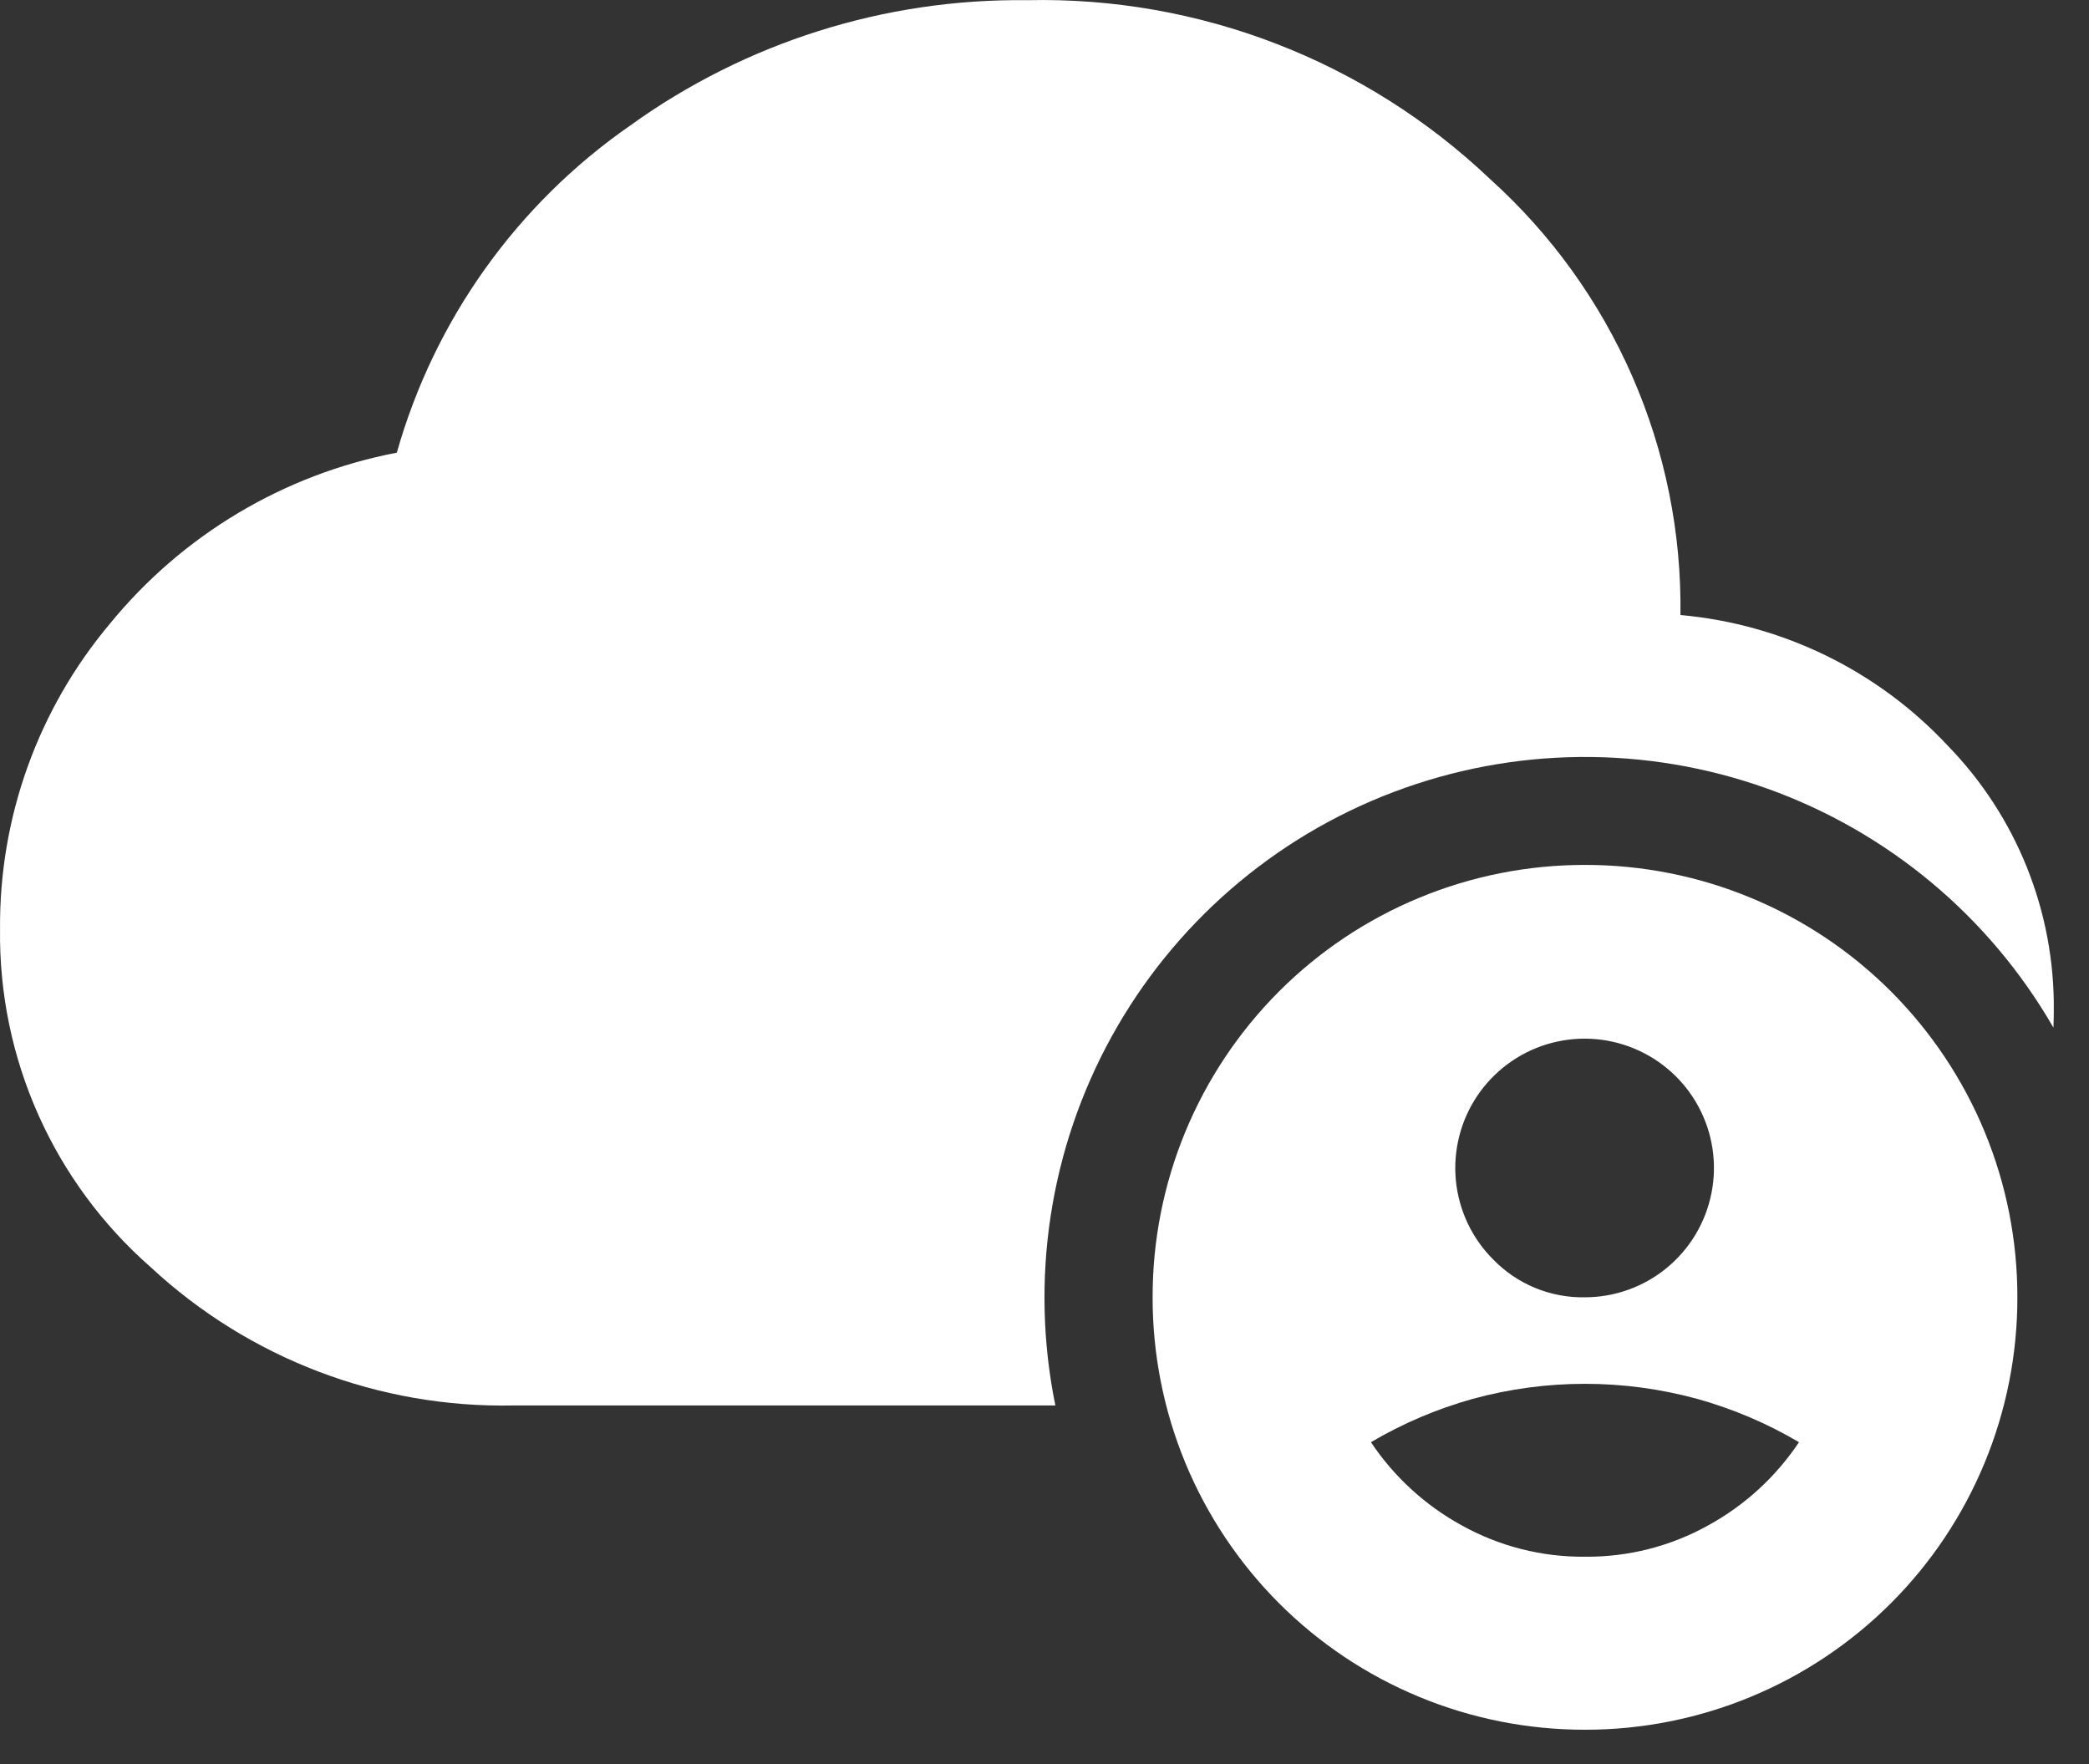 <svg width="45" height="38" viewBox="0 0 45 38" fill="none" xmlns="http://www.w3.org/2000/svg">
<rect x="0" y="0" width="45" height="38" fill="#333333" stroke="none"/>
<path fill-rule="evenodd" clip-rule="evenodd" d="M3.245 27.295C5.364 29.265 8.168 30.334 11.062 30.275H22.734C22.182 27.565 22.612 24.748 23.947 22.327C25.283 19.906 27.436 18.038 30.022 17.06C32.608 16.081 35.457 16.054 38.061 16.984C40.665 17.914 42.853 19.74 44.234 22.136C44.239 22.012 44.241 21.887 44.242 21.761C44.261 19.633 43.44 17.585 41.956 16.061C40.449 14.446 38.399 13.445 36.199 13.248C36.224 11.481 35.871 9.729 35.163 8.11C34.456 6.49 33.411 5.04 32.099 3.858C29.413 1.306 25.826 -0.08 22.122 0.004C19.057 -0.033 16.062 0.913 13.575 2.704C11.134 4.399 9.357 6.89 8.548 9.751C6.117 10.216 3.928 11.522 2.364 13.44C0.818 15.28 -0.019 17.611 0.001 20.014C-0.017 21.39 0.264 22.753 0.824 24.01C1.384 25.267 2.21 26.388 3.245 27.295Z" fill="white"/>
<path d="M34.143 27.945C34.787 27.944 35.411 27.719 35.908 27.309C36.405 26.899 36.744 26.329 36.868 25.697C36.993 25.065 36.894 24.409 36.59 23.842C36.285 23.274 35.793 22.83 35.197 22.584C34.602 22.338 33.94 22.307 33.323 22.494C32.707 22.682 32.175 23.078 31.817 23.613C31.46 24.149 31.299 24.793 31.362 25.434C31.426 26.075 31.709 26.674 32.165 27.13C32.421 27.394 32.729 27.602 33.069 27.743C33.409 27.883 33.775 27.952 34.143 27.945ZM34.143 33.533C35.071 33.542 35.986 33.309 36.797 32.858C37.584 32.427 38.255 31.812 38.753 31.066C38.067 30.661 37.331 30.348 36.564 30.134C34.979 29.7 33.306 29.7 31.721 30.134C30.954 30.348 30.218 30.661 29.532 31.066C30.03 31.812 30.701 32.427 31.488 32.858C32.299 33.309 33.214 33.542 34.143 33.533ZM34.143 37.26C32.919 37.261 31.707 37.022 30.576 36.554C29.445 36.087 28.418 35.401 27.553 34.536C26.688 33.67 26.002 32.643 25.534 31.512C25.067 30.381 24.827 29.169 24.829 27.945C24.827 26.722 25.067 25.51 25.534 24.379C26.002 23.248 26.688 22.221 27.553 21.355C28.418 20.49 29.445 19.804 30.576 19.337C31.707 18.869 32.919 18.63 34.143 18.631C35.367 18.63 36.578 18.869 37.709 19.337C38.84 19.804 39.868 20.49 40.733 21.355C41.598 22.221 42.284 23.248 42.752 24.379C43.219 25.51 43.459 26.722 43.457 27.945C43.459 29.169 43.219 30.381 42.751 31.512C42.284 32.642 41.598 33.67 40.733 34.535C39.867 35.4 38.84 36.086 37.709 36.553C36.578 37.021 35.366 37.261 34.143 37.26Z" fill="white"/>
</svg>

